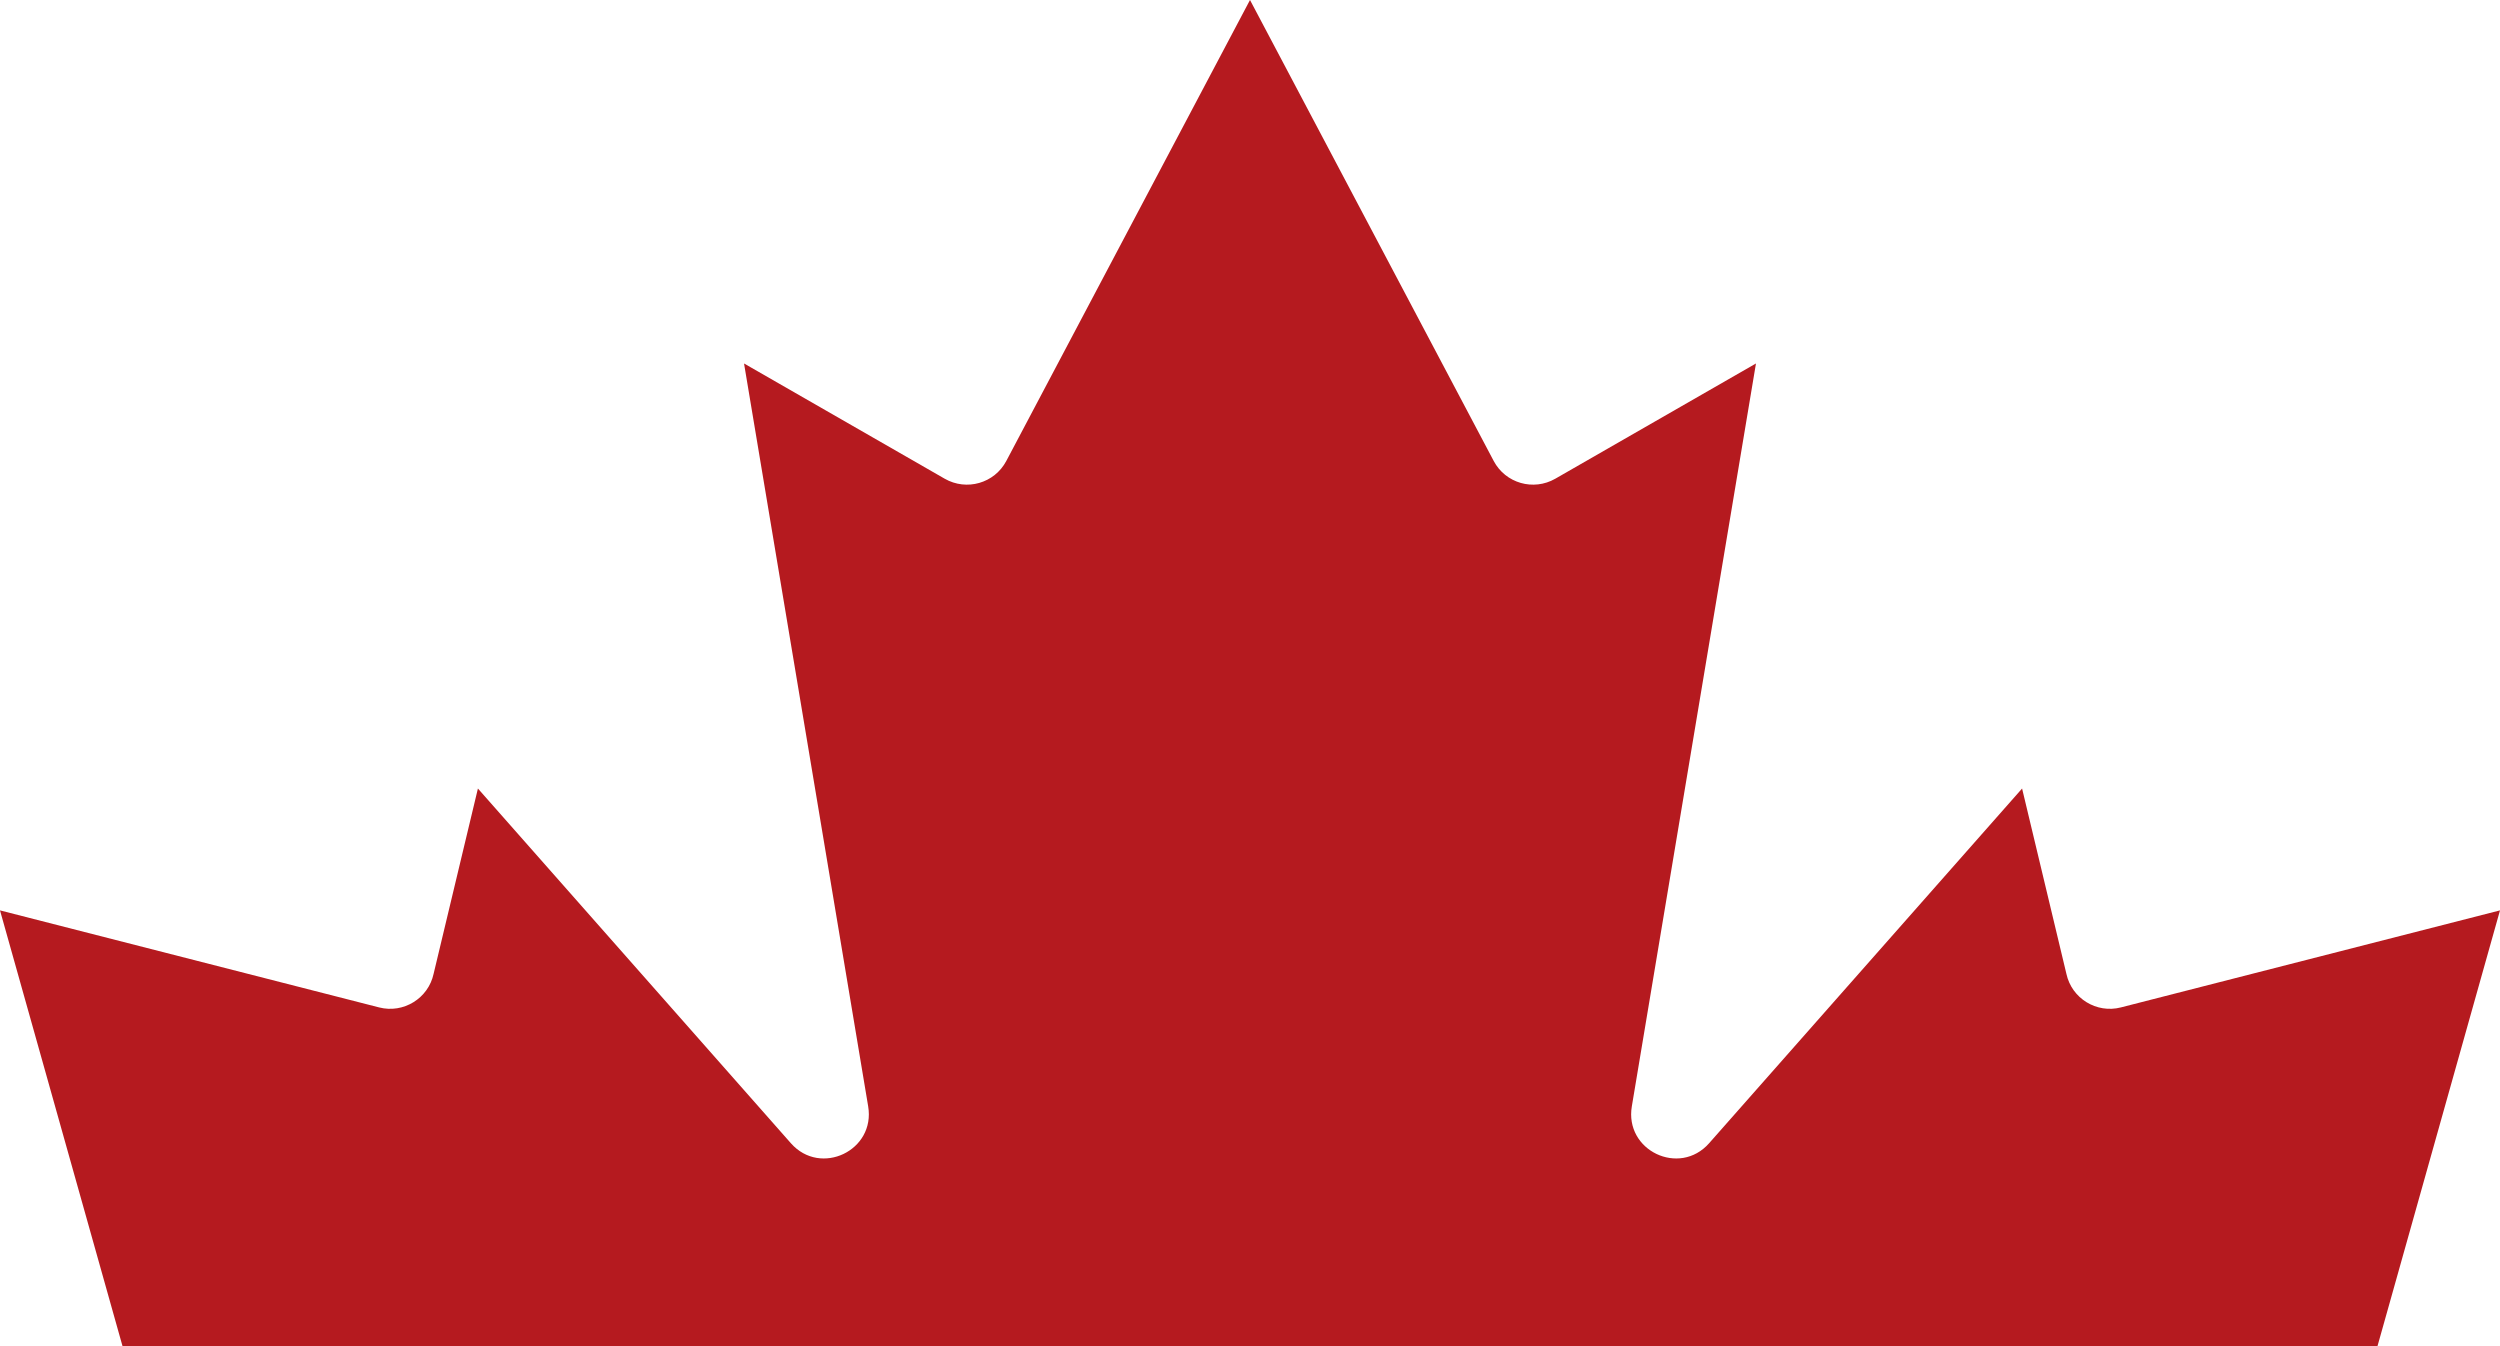 <?xml version="1.0" encoding="UTF-8"?><svg id="mapleLeaf" xmlns="http://www.w3.org/2000/svg" viewBox="0 0 155.1 83.51"><defs><style>.cls-1{fill:#b51a1f;}</style></defs><path class="cls-1" d="M155.1,56.48l-7.6,27.03H7.6L0,56.48l23.52,6.02c1.51.39,3.05-.56,3.38-2.08l2.75-11.5,19.42,22.01c1.84,2.08,5.26.45,4.79-2.3l-7.7-46.08,12.45,7.15c1.36.78,3.09.28,3.82-1.1L77.55,0l15.12,28.6c.73,1.38,2.46,1.88,3.82,1.1l12.45-7.15-7.7,46.08c-.47,2.75,2.95,4.38,4.79,2.3l19.42-22.01,2.75,11.5c.33,1.52,1.87,2.47,3.38,2.08l23.52-6.02Z"/></svg>